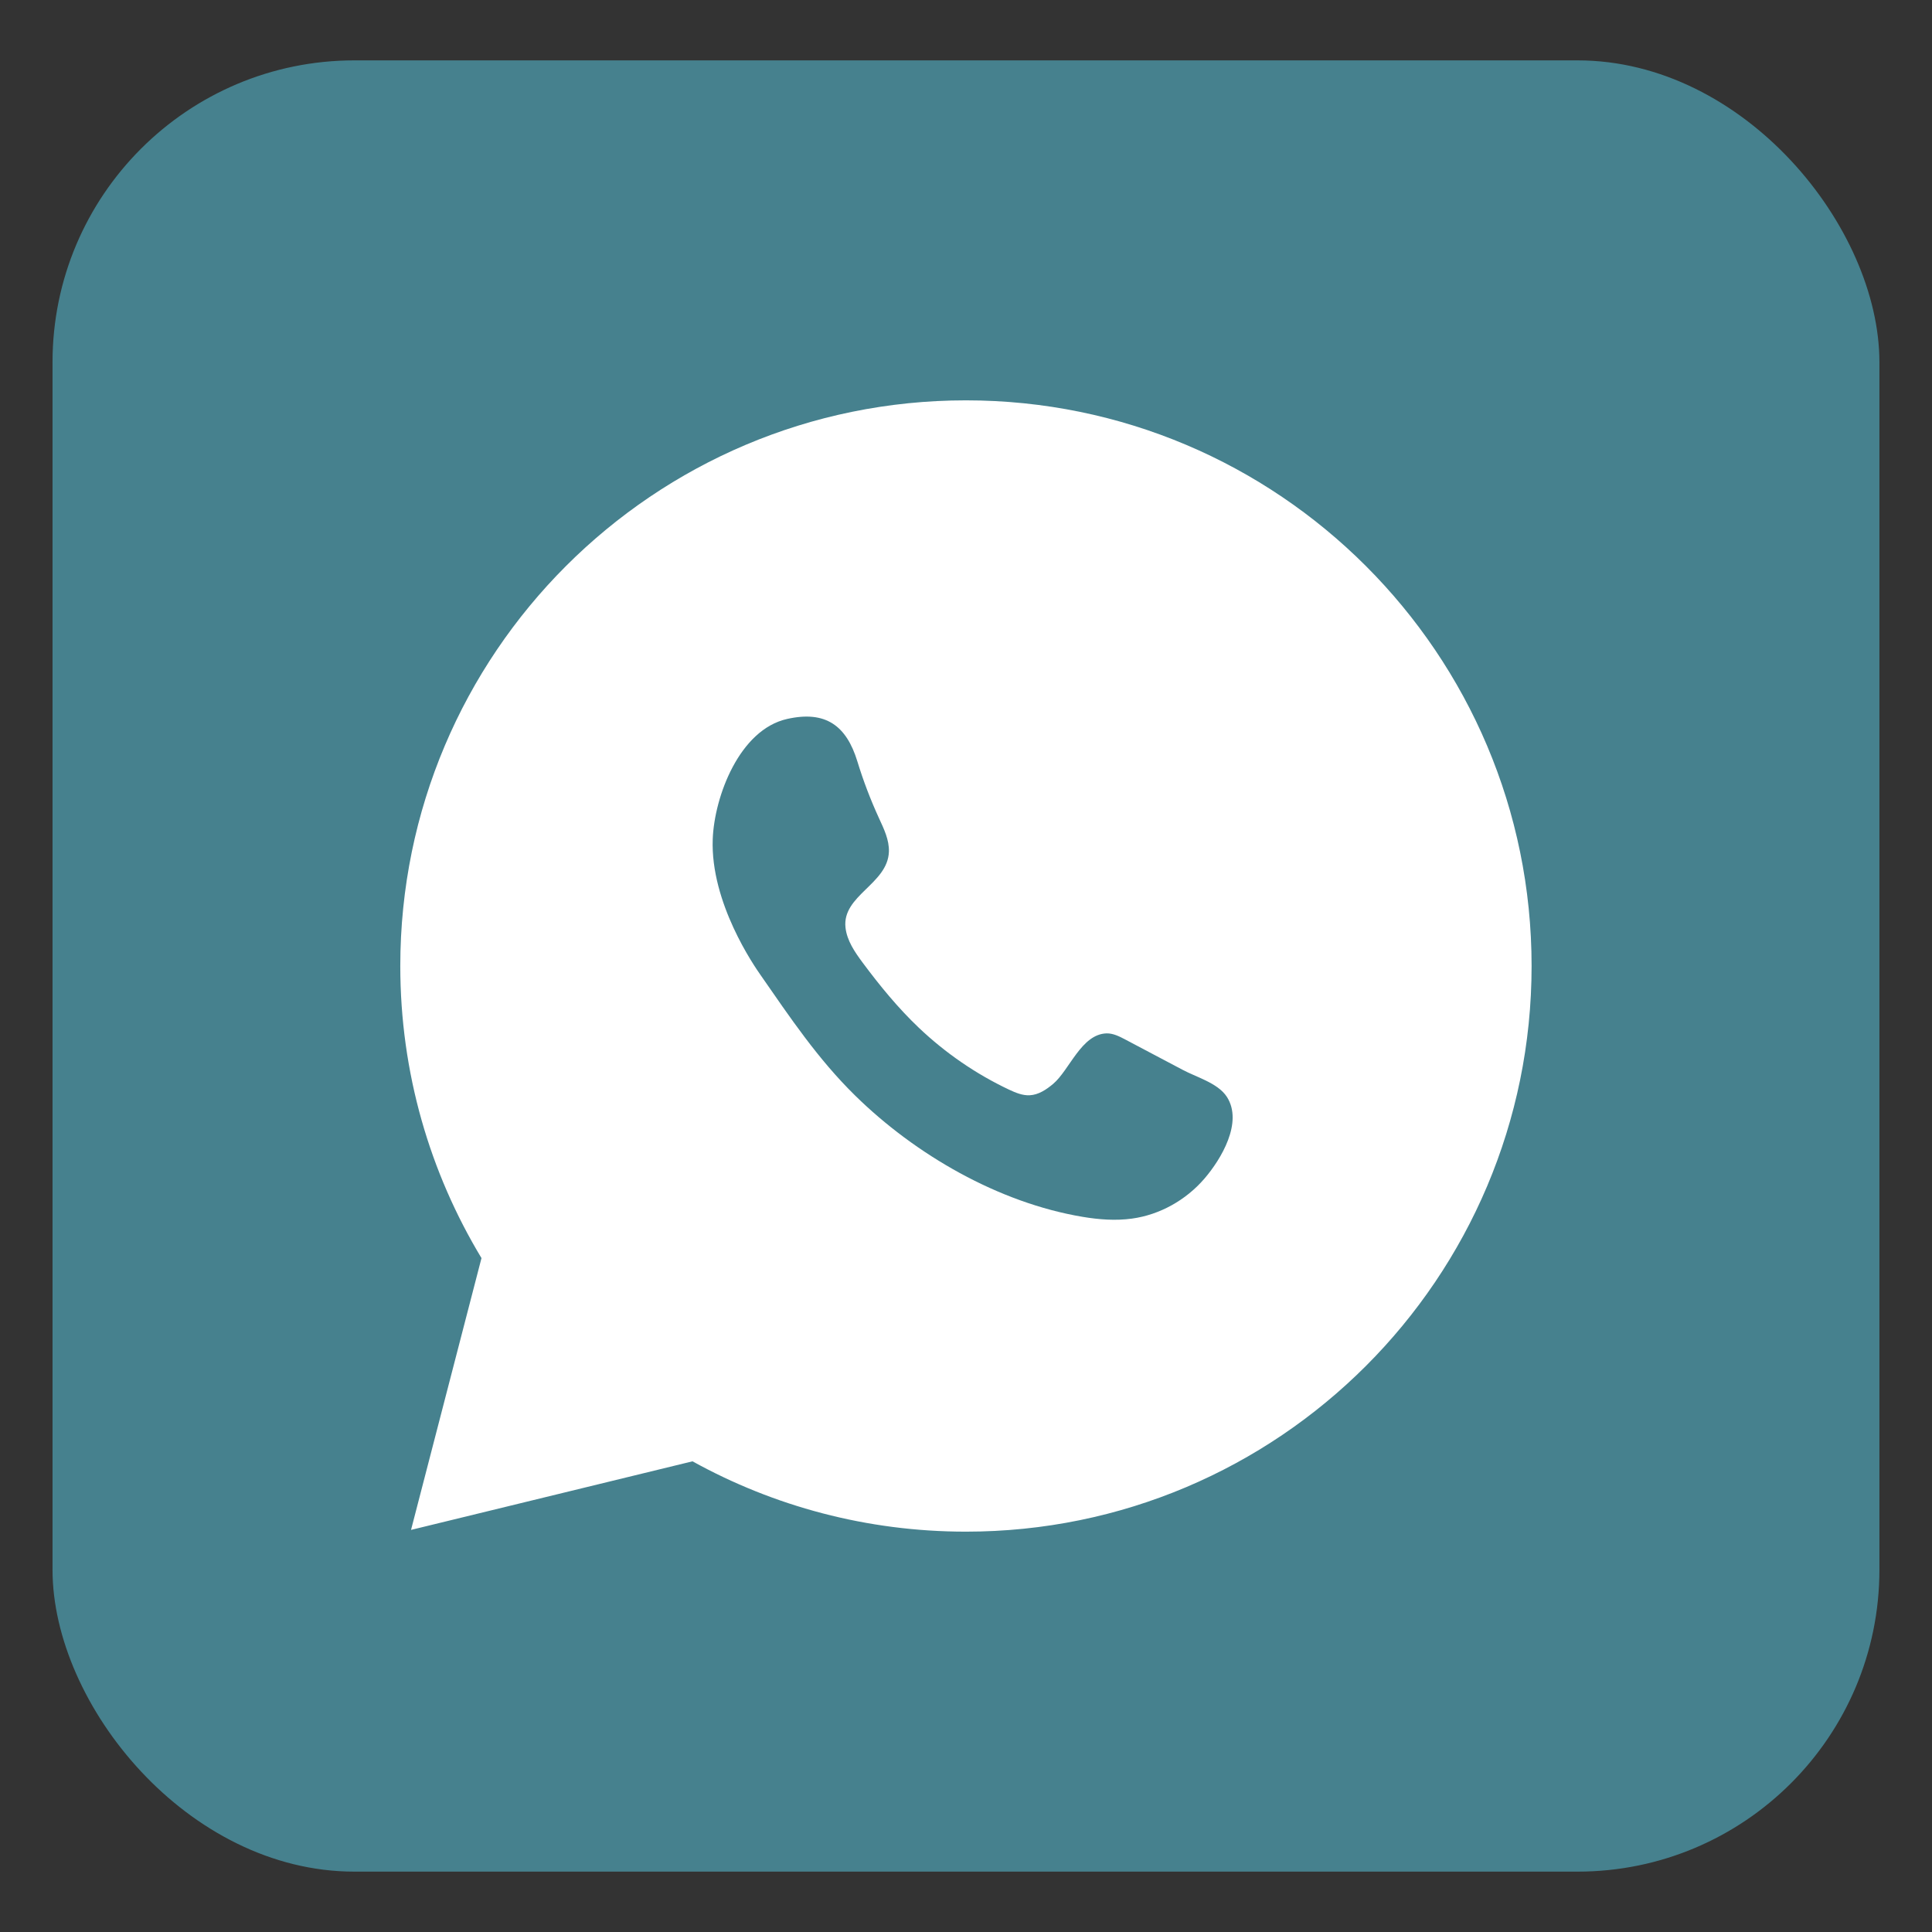 <?xml version="1.0" encoding="UTF-8"?>
<svg id="Capa_2" data-name="Capa 2" xmlns="http://www.w3.org/2000/svg" viewBox="0 0 320 320">
  <rect x="0" y="0" width="320" height="320" fill="#333333" stroke="none"/>
  <defs>
    <style>
      .cls-1 {
        fill: #46818e;
      }

      .cls-1, .cls-2 {
        stroke-width: 0px;
      }

      .cls-2 {
        fill: #fff;
      }
    </style>
  </defs>
  <rect class="cls-1" x="8.7" y="10" width="302.59" height="300" rx="50" ry="50"/>
  <g>
    <path class="cls-2" d="M159.99,66.31c-51.74,0-93.69,41.95-93.69,93.69,0,17.7,4.92,34.25,13.45,48.38l-11.67,45.02,46.62-11.36c13.43,7.42,28.86,11.65,45.28,11.65,51.75,0,93.7-41.95,93.7-93.69s-41.95-93.69-93.7-93.69Z"/>
    <path class="cls-1" d="M199.67,178.95c-1.31-.64-2.7-1.17-3.8-1.76-3.17-1.67-6.33-3.34-9.5-5.02-.97-.51-1.99-1.03-3.08-1.01-4.18.11-6.13,6.06-8.86,8.37-1.12.94-2.42,1.81-3.88,1.88-1.2.06-2.35-.43-3.44-.94-5.48-2.59-10.53-6.07-14.92-10.24-3.45-3.28-6.47-6.97-9.31-10.79-1.3-1.75-2.6-3.64-2.84-5.81-.58-5.33,6.99-7.19,7.19-12.55.07-1.96-.83-3.8-1.65-5.58-1.4-3.05-2.6-6.2-3.58-9.41-1.81-5.9-5.25-8.44-11.62-7.01-7.9,1.76-12.06,12.84-12.33,19.9-.4,10.57,6.92,21.08,7.94,22.54,4.87,7.01,9.47,13.87,15.62,19.91,9.99,9.82,23.79,17.79,37.72,20.12,2.69.45,5.45.66,8.15.29,4.63-.63,8.96-3.08,12-6.61,2.8-3.25,6.43-9.33,3.74-13.54-.77-1.2-2.11-2.04-3.55-2.74Z"/>
  </g>
</svg>